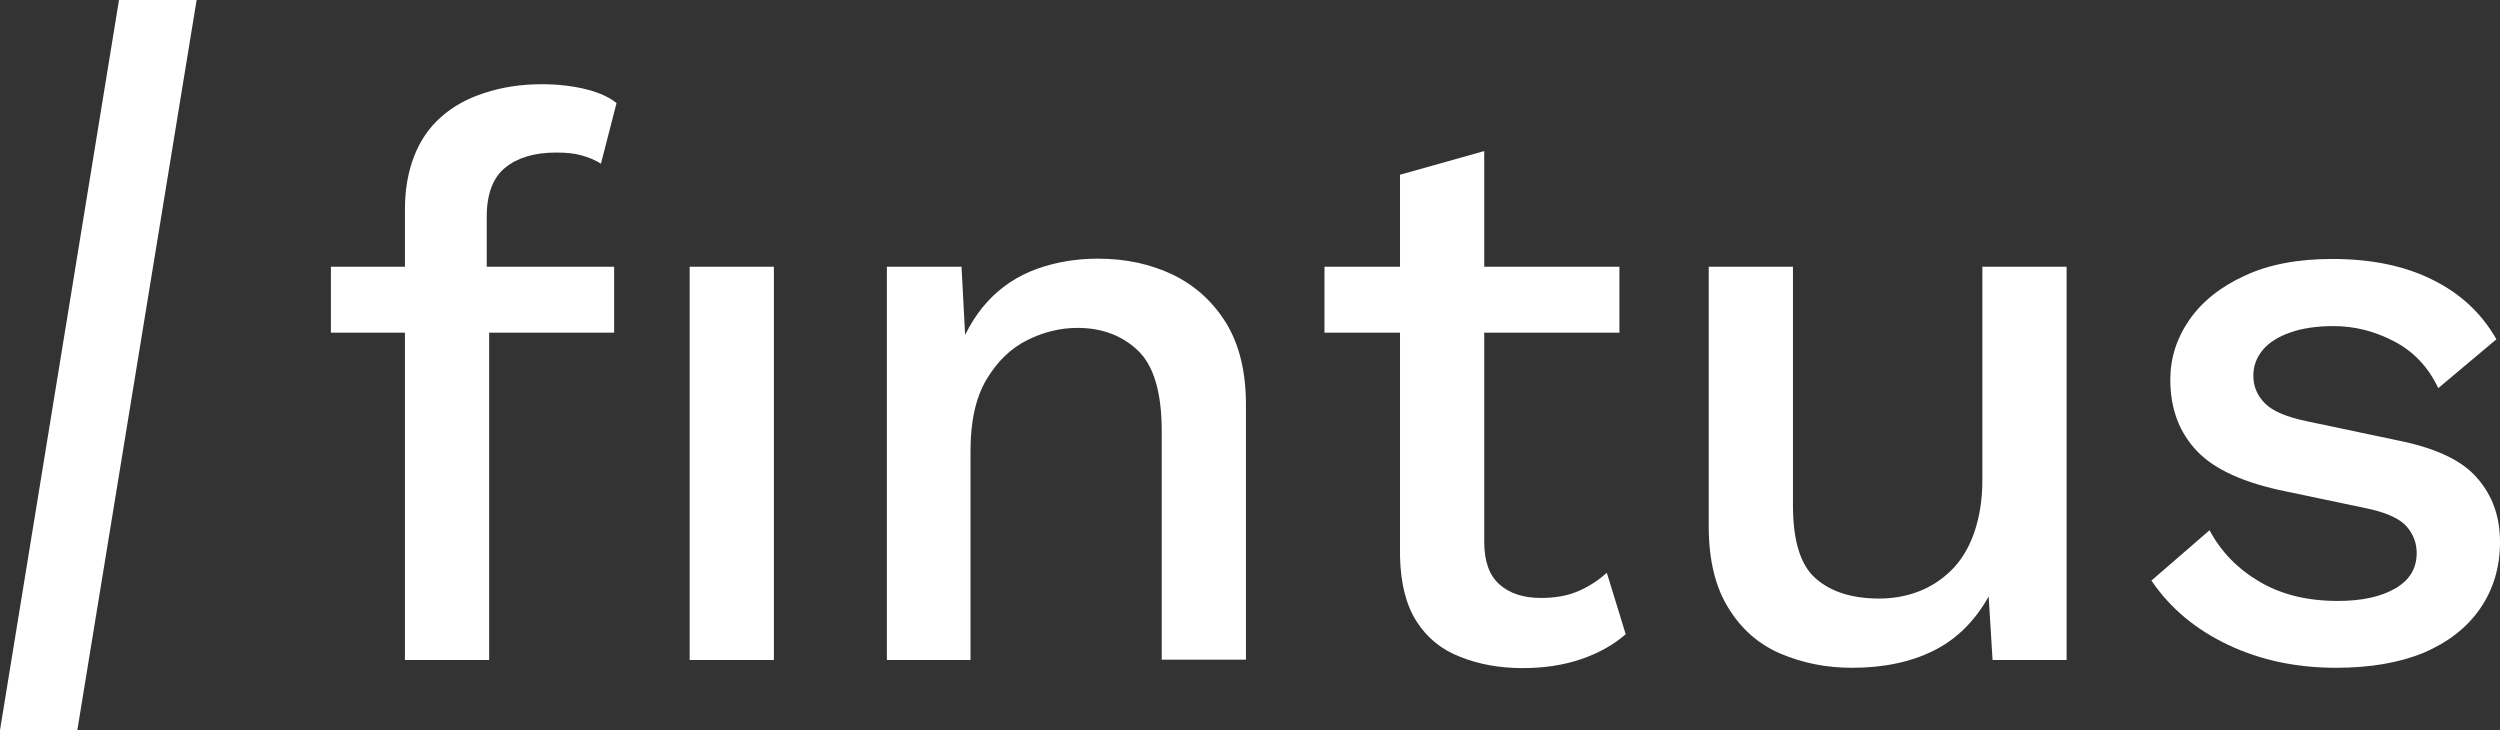 <?xml version="1.0" encoding="UTF-8"?>
<!-- Generator: Adobe Illustrator 27.4.1, SVG Export Plug-In . SVG Version: 6.00 Build 0)  -->
<svg xmlns="http://www.w3.org/2000/svg" xmlns:xlink="http://www.w3.org/1999/xlink" version="1.1" id="Ebene_1" x="0px" y="0px" viewBox="0 0 834.1 243.6" style="enable-background:new 0 0 834.1 243.6;" xml:space="preserve">
<rect x="0" y="0" width="834.1" height="243.6" fill="#333333" stroke="none"/>
<style type="text/css">
	.st0{fill:#FFFFFF;}
</style>
<g>
	<path class="st0" d="M204.9,89v22h-94.5V89H204.9z M180.8,28.1c5.4,0,10.4,0.6,14.8,1.7s7.8,2.7,10.1,4.6l-5.2,20.2   c-1.9-1.2-4.1-2.1-6.6-2.8s-5.2-0.9-8.4-0.9c-7.2,0-12.8,1.7-16.9,5c-4.1,3.3-6.2,8.8-6.2,16.3v19.2l0.8,7.1v121.7h-28.1V70.1   c0-6.7,1-12.6,3-17.8s5-9.7,9-13.2c4-3.6,8.9-6.3,14.6-8.1C167.4,29.1,173.8,28.1,180.8,28.1z M258.2,89v131.2h-28.1V89H258.2z"></path>
	<path class="st0" d="M295.9,220.2V89h24.9l1.8,34.1l-3.7-3.7c2.5-7.5,6-13.8,10.6-18.8S339.6,92,346,89.7   c6.4-2.3,13.2-3.4,20.3-3.4c9.3,0,17.6,1.8,25.1,5.4c7.4,3.6,13.3,9,17.7,16.1c4.4,7.2,6.6,16.3,6.6,27.3v85h-28.1v-76.3   c0-12.9-2.7-21.9-8-26.9s-12-7.5-20.1-7.5c-5.8,0-11.4,1.4-16.8,4.1s-9.9,7-13.5,13s-5.4,13.9-5.4,23.9v69.8L295.9,220.2   L295.9,220.2z"></path>
	<path class="st0" d="M540.3,89v22h-98.4V89H540.3z M495.2,50.4v130.4c0,6.5,1.7,11.2,5.1,14.2c3.4,3,8,4.5,13.8,4.5   c4.7,0,8.8-0.7,12.3-2.2c3.5-1.5,6.7-3.5,9.7-6.2l6.3,20.5c-4,3.5-9,6.3-14.8,8.3c-5.9,2-12.4,3-19.6,3c-7.5,0-14.4-1.2-20.7-3.7   c-6.3-2.4-11.2-6.4-14.7-11.9s-5.3-12.7-5.5-21.7V58.3L495.2,50.4z"></path>
	<path class="st0" d="M617.9,222.8c-8.6,0-16.5-1.6-23.8-4.7s-13.1-8.2-17.4-15.2c-4.4-7-6.6-16.1-6.6-27.3V89h28.1v79.5   c0,11.9,2.5,20.1,7.6,24.5c5.1,4.5,12.2,6.7,21.2,6.7c4.4,0,8.6-0.7,12.7-2.2s7.8-3.8,11.2-7.1c3.3-3.2,5.9-7.4,7.7-12.5   s2.8-11,2.8-17.8V89h28.1v131.2h-24.7l-1.3-21.2c-4.6,8.2-10.7,14.3-18.4,18.1C637.5,220.9,628.4,222.8,617.9,222.8z"></path>
	<path class="st0" d="M779.4,222.8c-13.1,0-25.1-2.5-35.9-7.6s-19.4-12.2-25.7-21.5l19.4-16.8c3.8,7.2,9.4,12.9,16.7,17.2   c7.3,4.3,16,6.4,26.1,6.4c8,0,14.4-1.4,19.2-4.2s7.1-6.7,7.1-11.8c0-3.3-1.1-6.2-3.3-8.8c-2.2-2.5-6.3-4.5-12.5-5.9l-27.6-5.8   c-14-2.8-24-7.3-29.9-13.5s-8.9-14.1-8.9-23.8c0-7.2,2.1-13.8,6.3-19.9c4.2-6.1,10.4-11.1,18.5-14.8c8.1-3.8,17.9-5.6,29.2-5.6   c13.1,0,24.3,2.3,33.6,7c9.3,4.6,16.3,11.2,21.2,19.8l-19.4,16.3c-3.3-7-8.2-12.2-14.7-15.6s-13.2-5.1-20.2-5.1   c-5.6,0-10.4,0.7-14.4,2.1c-4,1.4-7.1,3.3-9.2,5.8s-3.2,5.3-3.2,8.7c0,3.5,1.3,6.6,3.9,9.2c2.6,2.6,7.3,4.6,14.2,6l29.9,6.3   c12.6,2.5,21.5,6.6,26.6,12.5c5.2,5.9,7.7,13,7.7,21.4s-2.2,15.8-6.6,22.2c-4.4,6.4-10.7,11.3-18.9,14.8   C800.6,221.1,790.8,222.8,779.4,222.8z"></path>
	<polygon class="st0" points="25.8,243.6 0,243.6 39.7,0 65.6,0  "></polygon>
</g>
</svg>
